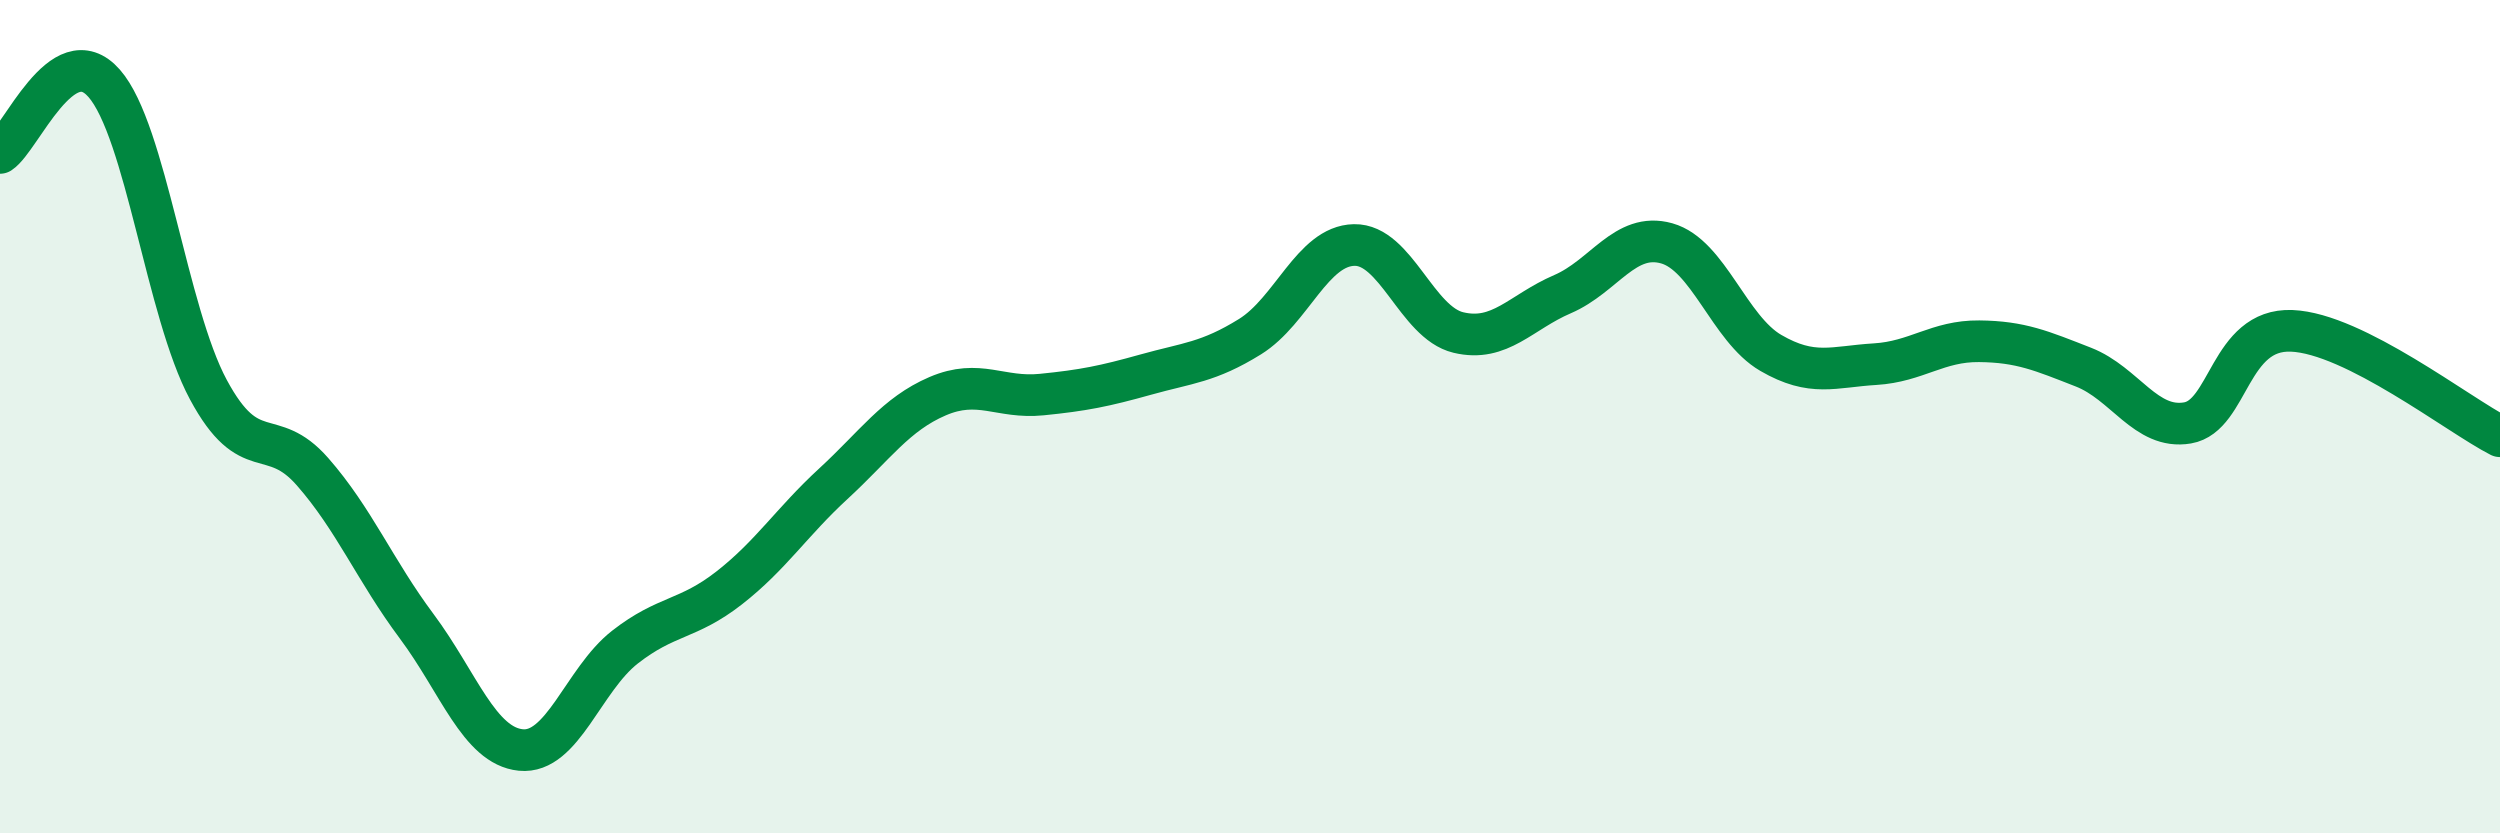 
    <svg width="60" height="20" viewBox="0 0 60 20" xmlns="http://www.w3.org/2000/svg">
      <path
        d="M 0,3.67 C 0.5,3.34 1.5,0.86 2.5,2 C 3.5,3.14 4,7.49 5,9.35 C 6,11.21 6.5,10.18 7.5,11.32 C 8.5,12.46 9,13.69 10,15.03 C 11,16.37 11.5,17.9 12.5,18 C 13.5,18.1 14,16.31 15,15.53 C 16,14.75 16.5,14.89 17.5,14.11 C 18.5,13.33 19,12.53 20,11.61 C 21,10.69 21.5,9.94 22.5,9.51 C 23.5,9.08 24,9.57 25,9.47 C 26,9.37 26.5,9.27 27.5,8.99 C 28.5,8.71 29,8.7 30,8.08 C 31,7.46 31.5,5.9 32.5,5.88 C 33.5,5.86 34,7.74 35,7.98 C 36,8.22 36.5,7.49 37.5,7.06 C 38.5,6.63 39,5.56 40,5.84 C 41,6.12 41.5,7.89 42.5,8.47 C 43.5,9.05 44,8.8 45,8.74 C 46,8.68 46.5,8.18 47.5,8.19 C 48.5,8.2 49,8.42 50,8.81 C 51,9.2 51.5,10.32 52.5,10.15 C 53.5,9.98 53.5,7.88 55,7.94 C 56.5,8 59,9.96 60,10.47L60 20L0 20Z"
        fill="#008740"
        opacity="0.1"
        stroke-linecap="round"
        stroke-linejoin="round"
      />
      <path
        d="M 0,3.67 C 0.5,3.34 1.5,0.86 2.5,2 C 3.5,3.14 4,7.49 5,9.35 C 6,11.21 6.5,10.18 7.5,11.32 C 8.5,12.46 9,13.69 10,15.03 C 11,16.37 11.5,17.9 12.5,18 C 13.5,18.1 14,16.31 15,15.53 C 16,14.75 16.5,14.89 17.5,14.11 C 18.5,13.33 19,12.53 20,11.61 C 21,10.69 21.5,9.94 22.5,9.51 C 23.5,9.08 24,9.57 25,9.47 C 26,9.37 26.5,9.27 27.5,8.99 C 28.5,8.71 29,8.7 30,8.08 C 31,7.46 31.5,5.9 32.5,5.88 C 33.5,5.86 34,7.74 35,7.98 C 36,8.22 36.5,7.49 37.5,7.06 C 38.5,6.63 39,5.56 40,5.84 C 41,6.12 41.5,7.89 42.5,8.47 C 43.5,9.05 44,8.8 45,8.74 C 46,8.68 46.5,8.18 47.5,8.19 C 48.5,8.2 49,8.42 50,8.81 C 51,9.2 51.5,10.32 52.5,10.15 C 53.5,9.98 53.5,7.88 55,7.94 C 56.5,8 59,9.96 60,10.47"
        stroke="#008740"
        stroke-width="1"
        fill="none"
        stroke-linecap="round"
        stroke-linejoin="round"
      />
    </svg>
  